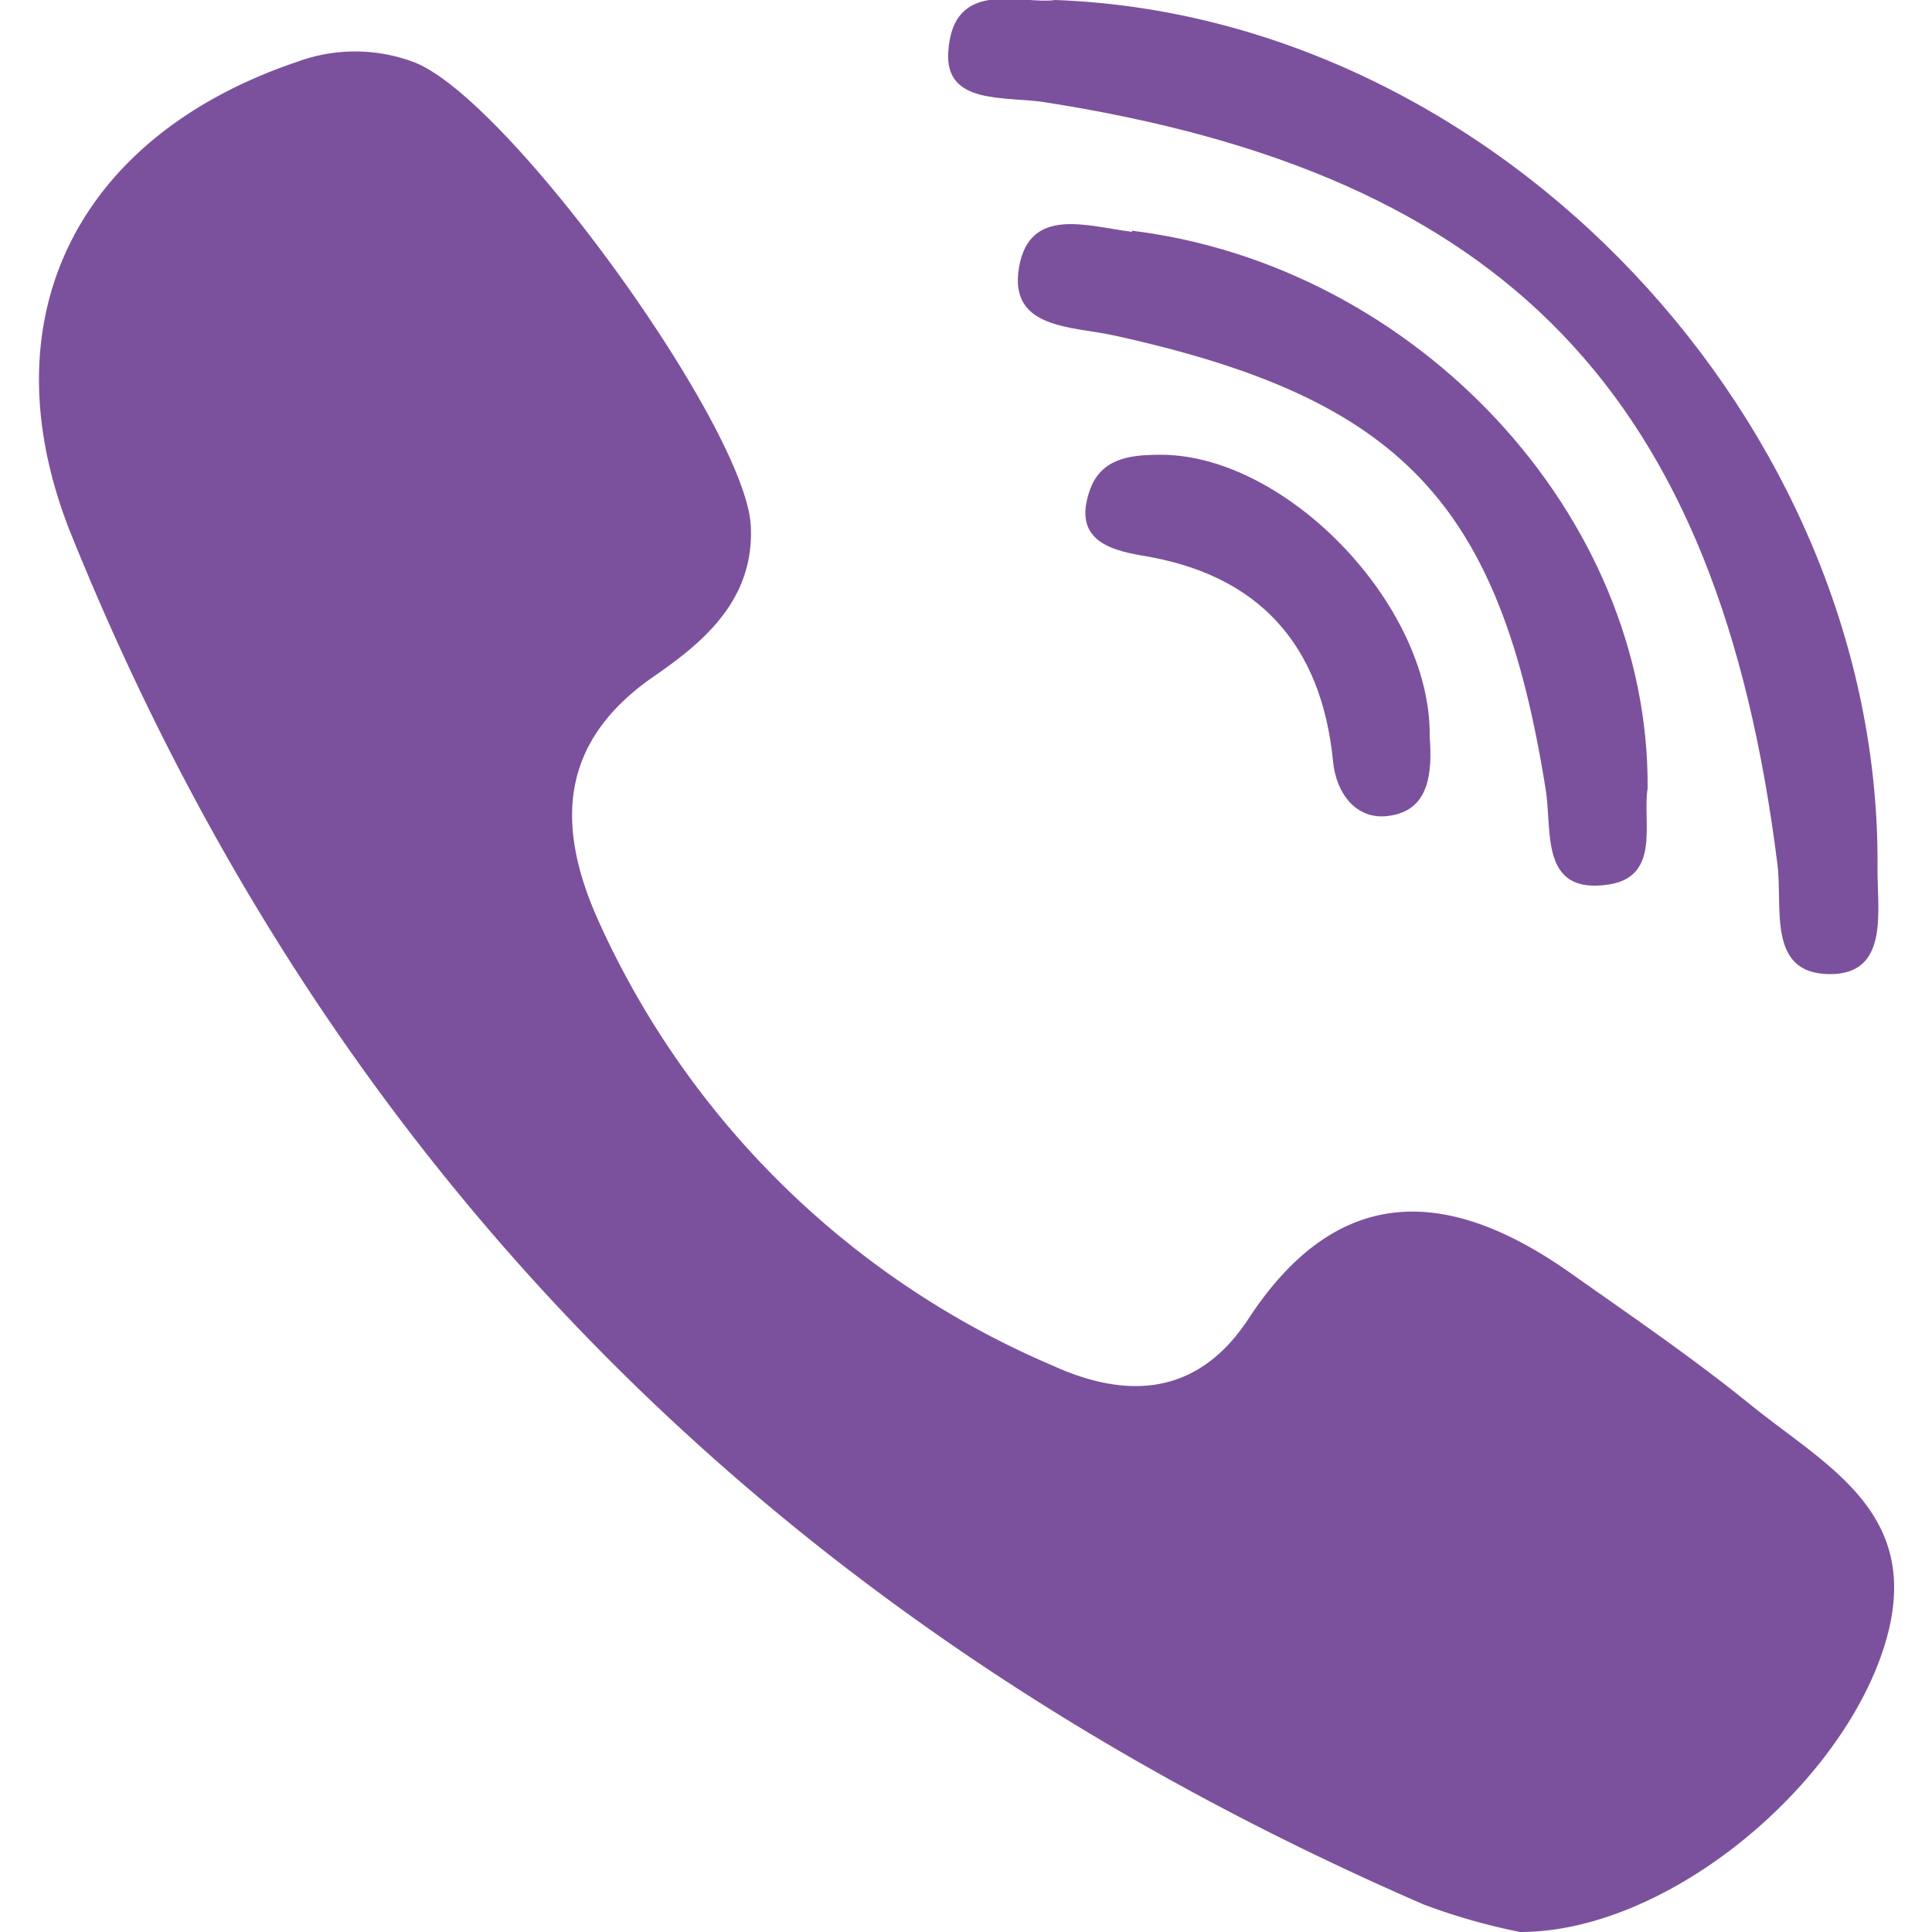 <svg xmlns="http://www.w3.org/2000/svg" viewBox="0 0 50 50"><title>icon-viber</title><rect width="50" height="50" fill="none"/><path d="M45.31,36.36c-1.49-1.21-3.09-2.3-4.66-3.41-3.13-2.21-6-2.39-8.34,1.18-1.31,2-3.14,2.09-5.07,1.21A22.6,22.6,0,0,1,15.46,23.77c-1.06-2.4-1-4.55,1.44-6.25,1.31-.9,2.63-2,2.53-3.92-.14-2.56-6.31-11.11-8.74-12a4.33,4.33,0,0,0-3,0C2,3.52-.41,8.25,1.85,13.85c6.75,16.71,18.64,28.34,35,35.44a16,16,0,0,0,2.49.71c3.72,0,8.09-3.58,9.35-7.17S47.34,38,45.31,36.36Z" transform="translate(0 0)" fill="#7b519d"/><path d="M27,2.64c12,1.86,17.48,7.59,19,19.73.14,1.12-.27,2.81,1.32,2.84s1.26-1.63,1.27-2.75C48.69,11,38.8.42,27.31,0c-.87.13-2.66-.6-2.77,1.36C24.46,2.71,26,2.49,27,2.64Z" transform="translate(0 0)" fill="#7b519d"/><path d="M29.3,6c-1.15-.14-2.66-.68-2.93.93s1.41,1.51,2.5,1.76C36.25,10.32,38.82,13,40,20.42c.18,1.07-.17,2.75,1.64,2.47,1.35-.21.86-1.64,1-2.48.06-7.09-6-13.54-13.35-14.44Z" transform="translate(0 0)" fill="#7b519d"/><path d="M30,11.77c-.77,0-1.52.1-1.8.93-.43,1.24.47,1.53,1.37,1.68,3,.49,4.63,2.29,4.93,5.33.08.83.6,1.5,1.4,1.41C37,21,37.07,20,37,19.06c.05-3.42-3.78-7.37-7.06-7.29Z" transform="translate(0 0)" fill="#7b519d"/></svg>